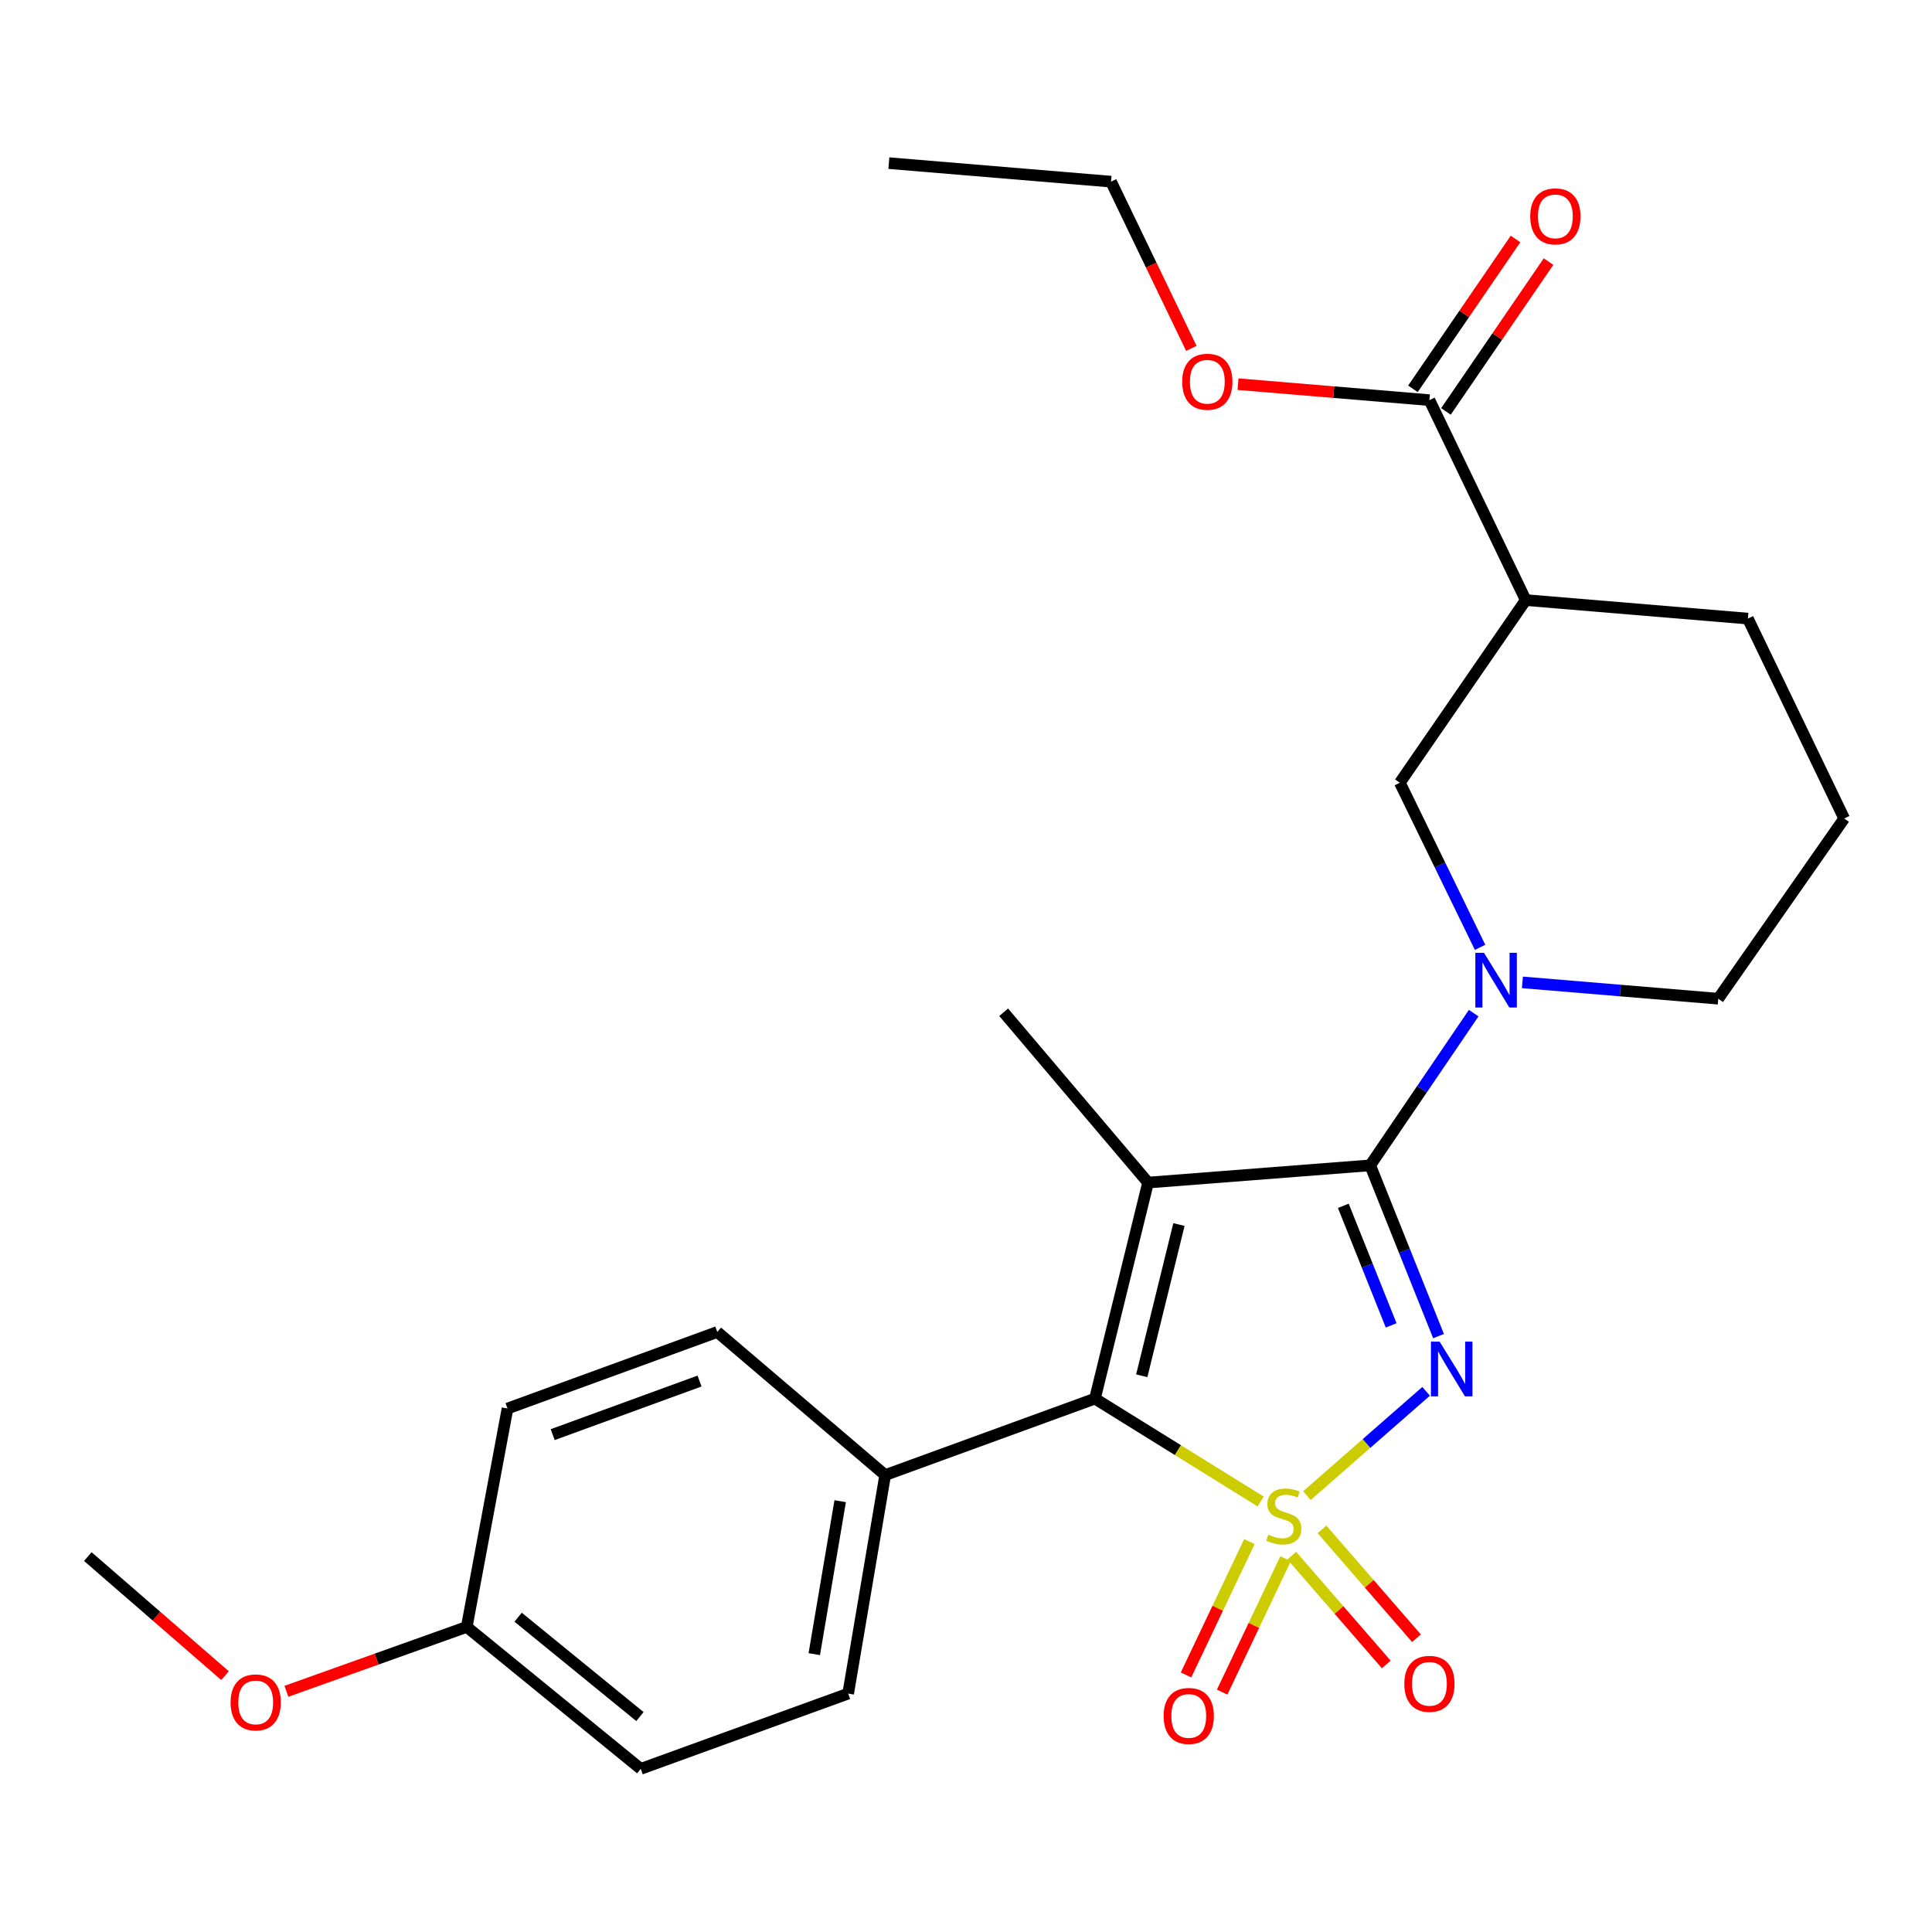 <?xml version='1.0' encoding='iso-8859-1'?>
<svg version='1.1' baseProfile='full'
              xmlns='http://www.w3.org/2000/svg'
                      xmlns:rdkit='http://www.rdkit.org/xml'
                      xmlns:xlink='http://www.w3.org/1999/xlink'
                  xml:space='preserve'
width='1000px' height='1000px' viewBox='0 0 1000 1000'>
<!-- END OF HEADER -->
<rect style='opacity:1.0;fill:#FFFFFF;stroke:none' width='1000' height='1000' x='0' y='0'> </rect>
<path class='bond-0' d='M 676.45,774.14 L 707.305,747.144' style='fill:none;fill-rule:evenodd;stroke:#CCCC00;stroke-width:6px;stroke-linecap:butt;stroke-linejoin:miter;stroke-opacity:1' />
<path class='bond-0' d='M 707.305,747.144 L 738.16,720.149' style='fill:none;fill-rule:evenodd;stroke:#0000FF;stroke-width:6px;stroke-linecap:butt;stroke-linejoin:miter;stroke-opacity:1' />
<path class='bond-3' d='M 652.527,777.188 L 609.634,750.559' style='fill:none;fill-rule:evenodd;stroke:#CCCC00;stroke-width:6px;stroke-linecap:butt;stroke-linejoin:miter;stroke-opacity:1' />
<path class='bond-3' d='M 609.634,750.559 L 566.741,723.931' style='fill:none;fill-rule:evenodd;stroke:#000000;stroke-width:6px;stroke-linecap:butt;stroke-linejoin:miter;stroke-opacity:1' />
<path class='bond-7' d='M 668.62,805.17 L 693.073,833.343' style='fill:none;fill-rule:evenodd;stroke:#CCCC00;stroke-width:6px;stroke-linecap:butt;stroke-linejoin:miter;stroke-opacity:1' />
<path class='bond-7' d='M 693.073,833.343 L 717.527,861.517' style='fill:none;fill-rule:evenodd;stroke:#FF0000;stroke-width:6px;stroke-linecap:butt;stroke-linejoin:miter;stroke-opacity:1' />
<path class='bond-7' d='M 684.257,791.598 L 708.71,819.771' style='fill:none;fill-rule:evenodd;stroke:#CCCC00;stroke-width:6px;stroke-linecap:butt;stroke-linejoin:miter;stroke-opacity:1' />
<path class='bond-7' d='M 708.71,819.771 L 733.164,847.944' style='fill:none;fill-rule:evenodd;stroke:#FF0000;stroke-width:6px;stroke-linecap:butt;stroke-linejoin:miter;stroke-opacity:1' />
<path class='bond-8' d='M 646.698,797.91 L 630.289,832.432' style='fill:none;fill-rule:evenodd;stroke:#CCCC00;stroke-width:6px;stroke-linecap:butt;stroke-linejoin:miter;stroke-opacity:1' />
<path class='bond-8' d='M 630.289,832.432 L 613.88,866.954' style='fill:none;fill-rule:evenodd;stroke:#FF0000;stroke-width:6px;stroke-linecap:butt;stroke-linejoin:miter;stroke-opacity:1' />
<path class='bond-8' d='M 665.399,806.799 L 648.99,841.321' style='fill:none;fill-rule:evenodd;stroke:#CCCC00;stroke-width:6px;stroke-linecap:butt;stroke-linejoin:miter;stroke-opacity:1' />
<path class='bond-8' d='M 648.99,841.321 L 632.581,875.843' style='fill:none;fill-rule:evenodd;stroke:#FF0000;stroke-width:6px;stroke-linecap:butt;stroke-linejoin:miter;stroke-opacity:1' />
<path class='bond-1' d='M 744.588,691.577 L 726.903,647.38' style='fill:none;fill-rule:evenodd;stroke:#0000FF;stroke-width:6px;stroke-linecap:butt;stroke-linejoin:miter;stroke-opacity:1' />
<path class='bond-1' d='M 726.903,647.38 L 709.219,603.183' style='fill:none;fill-rule:evenodd;stroke:#000000;stroke-width:6px;stroke-linecap:butt;stroke-linejoin:miter;stroke-opacity:1' />
<path class='bond-1' d='M 720.058,686.01 L 707.679,655.072' style='fill:none;fill-rule:evenodd;stroke:#0000FF;stroke-width:6px;stroke-linecap:butt;stroke-linejoin:miter;stroke-opacity:1' />
<path class='bond-1' d='M 707.679,655.072 L 695.3,624.134' style='fill:none;fill-rule:evenodd;stroke:#000000;stroke-width:6px;stroke-linecap:butt;stroke-linejoin:miter;stroke-opacity:1' />
<path class='bond-4' d='M 709.219,603.183 L 735.998,563.79' style='fill:none;fill-rule:evenodd;stroke:#000000;stroke-width:6px;stroke-linecap:butt;stroke-linejoin:miter;stroke-opacity:1' />
<path class='bond-4' d='M 735.998,563.79 L 762.777,524.396' style='fill:none;fill-rule:evenodd;stroke:#0000FF;stroke-width:6px;stroke-linecap:butt;stroke-linejoin:miter;stroke-opacity:1' />
<path class='bond-26' d='M 709.219,603.183 L 594.233,612.098' style='fill:none;fill-rule:evenodd;stroke:#000000;stroke-width:6px;stroke-linecap:butt;stroke-linejoin:miter;stroke-opacity:1' />
<path class='bond-2' d='M 594.233,612.098 L 566.741,723.931' style='fill:none;fill-rule:evenodd;stroke:#000000;stroke-width:6px;stroke-linecap:butt;stroke-linejoin:miter;stroke-opacity:1' />
<path class='bond-2' d='M 610.217,633.816 L 590.972,712.099' style='fill:none;fill-rule:evenodd;stroke:#000000;stroke-width:6px;stroke-linecap:butt;stroke-linejoin:miter;stroke-opacity:1' />
<path class='bond-12' d='M 594.233,612.098 L 519.498,523.949' style='fill:none;fill-rule:evenodd;stroke:#000000;stroke-width:6px;stroke-linecap:butt;stroke-linejoin:miter;stroke-opacity:1' />
<path class='bond-10' d='M 566.741,723.931 L 458.163,763.502' style='fill:none;fill-rule:evenodd;stroke:#000000;stroke-width:6px;stroke-linecap:butt;stroke-linejoin:miter;stroke-opacity:1' />
<path class='bond-6' d='M 766.086,490.337 L 745.325,447.735' style='fill:none;fill-rule:evenodd;stroke:#0000FF;stroke-width:6px;stroke-linecap:butt;stroke-linejoin:miter;stroke-opacity:1' />
<path class='bond-6' d='M 745.325,447.735 L 724.564,405.134' style='fill:none;fill-rule:evenodd;stroke:#000000;stroke-width:6px;stroke-linecap:butt;stroke-linejoin:miter;stroke-opacity:1' />
<path class='bond-15' d='M 787.997,508.476 L 838.683,512.704' style='fill:none;fill-rule:evenodd;stroke:#0000FF;stroke-width:6px;stroke-linecap:butt;stroke-linejoin:miter;stroke-opacity:1' />
<path class='bond-15' d='M 838.683,512.704 L 889.369,516.933' style='fill:none;fill-rule:evenodd;stroke:#000000;stroke-width:6px;stroke-linecap:butt;stroke-linejoin:miter;stroke-opacity:1' />
<path class='bond-5' d='M 789.717,310.601 L 724.564,405.134' style='fill:none;fill-rule:evenodd;stroke:#000000;stroke-width:6px;stroke-linecap:butt;stroke-linejoin:miter;stroke-opacity:1' />
<path class='bond-9' d='M 789.717,310.601 L 739.874,207.108' style='fill:none;fill-rule:evenodd;stroke:#000000;stroke-width:6px;stroke-linecap:butt;stroke-linejoin:miter;stroke-opacity:1' />
<path class='bond-28' d='M 789.717,310.601 L 904.702,320.183' style='fill:none;fill-rule:evenodd;stroke:#000000;stroke-width:6px;stroke-linecap:butt;stroke-linejoin:miter;stroke-opacity:1' />
<path class='bond-11' d='M 748.417,212.956 L 774.965,174.179' style='fill:none;fill-rule:evenodd;stroke:#000000;stroke-width:6px;stroke-linecap:butt;stroke-linejoin:miter;stroke-opacity:1' />
<path class='bond-11' d='M 774.965,174.179 L 801.514,135.401' style='fill:none;fill-rule:evenodd;stroke:#FF0000;stroke-width:6px;stroke-linecap:butt;stroke-linejoin:miter;stroke-opacity:1' />
<path class='bond-11' d='M 731.332,201.259 L 757.88,162.482' style='fill:none;fill-rule:evenodd;stroke:#000000;stroke-width:6px;stroke-linecap:butt;stroke-linejoin:miter;stroke-opacity:1' />
<path class='bond-11' d='M 757.88,162.482 L 784.429,123.704' style='fill:none;fill-rule:evenodd;stroke:#FF0000;stroke-width:6px;stroke-linecap:butt;stroke-linejoin:miter;stroke-opacity:1' />
<path class='bond-16' d='M 739.874,207.108 L 690.335,202.974' style='fill:none;fill-rule:evenodd;stroke:#000000;stroke-width:6px;stroke-linecap:butt;stroke-linejoin:miter;stroke-opacity:1' />
<path class='bond-16' d='M 690.335,202.974 L 640.796,198.84' style='fill:none;fill-rule:evenodd;stroke:#FF0000;stroke-width:6px;stroke-linecap:butt;stroke-linejoin:miter;stroke-opacity:1' />
<path class='bond-13' d='M 458.163,763.502 L 439.011,876.6' style='fill:none;fill-rule:evenodd;stroke:#000000;stroke-width:6px;stroke-linecap:butt;stroke-linejoin:miter;stroke-opacity:1' />
<path class='bond-13' d='M 434.875,777.009 L 421.468,856.178' style='fill:none;fill-rule:evenodd;stroke:#000000;stroke-width:6px;stroke-linecap:butt;stroke-linejoin:miter;stroke-opacity:1' />
<path class='bond-14' d='M 458.163,763.502 L 371.269,689.433' style='fill:none;fill-rule:evenodd;stroke:#000000;stroke-width:6px;stroke-linecap:butt;stroke-linejoin:miter;stroke-opacity:1' />
<path class='bond-19' d='M 439.011,876.6 L 331.652,915.561' style='fill:none;fill-rule:evenodd;stroke:#000000;stroke-width:6px;stroke-linecap:butt;stroke-linejoin:miter;stroke-opacity:1' />
<path class='bond-18' d='M 371.269,689.433 L 262.691,729.05' style='fill:none;fill-rule:evenodd;stroke:#000000;stroke-width:6px;stroke-linecap:butt;stroke-linejoin:miter;stroke-opacity:1' />
<path class='bond-18' d='M 362.079,714.827 L 286.075,742.559' style='fill:none;fill-rule:evenodd;stroke:#000000;stroke-width:6px;stroke-linecap:butt;stroke-linejoin:miter;stroke-opacity:1' />
<path class='bond-22' d='M 889.369,516.933 L 954.545,423.654' style='fill:none;fill-rule:evenodd;stroke:#000000;stroke-width:6px;stroke-linecap:butt;stroke-linejoin:miter;stroke-opacity:1' />
<path class='bond-23' d='M 616.633,180.322 L 595.851,137.172' style='fill:none;fill-rule:evenodd;stroke:#FF0000;stroke-width:6px;stroke-linecap:butt;stroke-linejoin:miter;stroke-opacity:1' />
<path class='bond-23' d='M 595.851,137.172 L 575.069,94.021' style='fill:none;fill-rule:evenodd;stroke:#000000;stroke-width:6px;stroke-linecap:butt;stroke-linejoin:miter;stroke-opacity:1' />
<path class='bond-17' d='M 241.583,842.091 L 262.691,729.05' style='fill:none;fill-rule:evenodd;stroke:#000000;stroke-width:6px;stroke-linecap:butt;stroke-linejoin:miter;stroke-opacity:1' />
<path class='bond-21' d='M 241.583,842.091 L 194.916,858.751' style='fill:none;fill-rule:evenodd;stroke:#000000;stroke-width:6px;stroke-linecap:butt;stroke-linejoin:miter;stroke-opacity:1' />
<path class='bond-21' d='M 194.916,858.751 L 148.249,875.411' style='fill:none;fill-rule:evenodd;stroke:#FF0000;stroke-width:6px;stroke-linecap:butt;stroke-linejoin:miter;stroke-opacity:1' />
<path class='bond-27' d='M 241.583,842.091 L 331.652,915.561' style='fill:none;fill-rule:evenodd;stroke:#000000;stroke-width:6px;stroke-linecap:butt;stroke-linejoin:miter;stroke-opacity:1' />
<path class='bond-27' d='M 268.181,837.067 L 331.229,888.496' style='fill:none;fill-rule:evenodd;stroke:#000000;stroke-width:6px;stroke-linecap:butt;stroke-linejoin:miter;stroke-opacity:1' />
<path class='bond-20' d='M 904.702,320.183 L 954.545,423.654' style='fill:none;fill-rule:evenodd;stroke:#000000;stroke-width:6px;stroke-linecap:butt;stroke-linejoin:miter;stroke-opacity:1' />
<path class='bond-24' d='M 116.473,867.31 L 80.964,836.497' style='fill:none;fill-rule:evenodd;stroke:#FF0000;stroke-width:6px;stroke-linecap:butt;stroke-linejoin:miter;stroke-opacity:1' />
<path class='bond-24' d='M 80.964,836.497 L 45.455,805.684' style='fill:none;fill-rule:evenodd;stroke:#000000;stroke-width:6px;stroke-linecap:butt;stroke-linejoin:miter;stroke-opacity:1' />
<path class='bond-25' d='M 575.069,94.021 L 460.073,84.439' style='fill:none;fill-rule:evenodd;stroke:#000000;stroke-width:6px;stroke-linecap:butt;stroke-linejoin:miter;stroke-opacity:1' />
<path  class='atom-0' d='M 656.483 794.33
Q 656.803 794.45, 658.123 795.01
Q 659.443 795.57, 660.883 795.93
Q 662.363 796.25, 663.803 796.25
Q 666.483 796.25, 668.043 794.97
Q 669.603 793.65, 669.603 791.37
Q 669.603 789.81, 668.803 788.85
Q 668.043 787.89, 666.843 787.37
Q 665.643 786.85, 663.643 786.25
Q 661.123 785.49, 659.603 784.77
Q 658.123 784.05, 657.043 782.53
Q 656.003 781.01, 656.003 778.45
Q 656.003 774.89, 658.403 772.69
Q 660.843 770.49, 665.643 770.49
Q 668.923 770.49, 672.643 772.05
L 671.723 775.13
Q 668.323 773.73, 665.763 773.73
Q 663.003 773.73, 661.483 774.89
Q 659.963 776.01, 660.003 777.97
Q 660.003 779.49, 660.763 780.41
Q 661.563 781.33, 662.683 781.85
Q 663.843 782.37, 665.763 782.97
Q 668.323 783.77, 669.843 784.57
Q 671.363 785.37, 672.443 787.01
Q 673.563 788.61, 673.563 791.37
Q 673.563 795.29, 670.923 797.41
Q 668.323 799.49, 663.963 799.49
Q 661.443 799.49, 659.523 798.93
Q 657.643 798.41, 655.403 797.49
L 656.483 794.33
' fill='#CCCC00'/>
<path  class='atom-1' d='M 745.129 694.414
L 754.409 709.414
Q 755.329 710.894, 756.809 713.574
Q 758.289 716.254, 758.369 716.414
L 758.369 694.414
L 762.129 694.414
L 762.129 722.734
L 758.249 722.734
L 748.289 706.334
Q 747.129 704.414, 745.889 702.214
Q 744.689 700.014, 744.329 699.334
L 744.329 722.734
L 740.649 722.734
L 740.649 694.414
L 745.129 694.414
' fill='#0000FF'/>
<path  class='atom-5' d='M 768.112 493.179
L 777.392 508.179
Q 778.312 509.659, 779.792 512.339
Q 781.272 515.019, 781.352 515.179
L 781.352 493.179
L 785.112 493.179
L 785.112 521.499
L 781.232 521.499
L 771.272 505.099
Q 770.112 503.179, 768.872 500.979
Q 767.672 498.779, 767.312 498.099
L 767.312 521.499
L 763.632 521.499
L 763.632 493.179
L 768.112 493.179
' fill='#0000FF'/>
<path  class='atom-8' d='M 726.874 871.55
Q 726.874 864.75, 730.234 860.95
Q 733.594 857.15, 739.874 857.15
Q 746.154 857.15, 749.514 860.95
Q 752.874 864.75, 752.874 871.55
Q 752.874 878.43, 749.474 882.35
Q 746.074 886.23, 739.874 886.23
Q 733.634 886.23, 730.234 882.35
Q 726.874 878.47, 726.874 871.55
M 739.874 883.03
Q 744.194 883.03, 746.514 880.15
Q 748.874 877.23, 748.874 871.55
Q 748.874 865.99, 746.514 863.19
Q 744.194 860.35, 739.874 860.35
Q 735.554 860.35, 733.194 863.15
Q 730.874 865.95, 730.874 871.55
Q 730.874 877.27, 733.194 880.15
Q 735.554 883.03, 739.874 883.03
' fill='#FF0000'/>
<path  class='atom-9' d='M 602.296 888.172
Q 602.296 881.372, 605.656 877.572
Q 609.016 873.772, 615.296 873.772
Q 621.576 873.772, 624.936 877.572
Q 628.296 881.372, 628.296 888.172
Q 628.296 895.052, 624.896 898.972
Q 621.496 902.852, 615.296 902.852
Q 609.056 902.852, 605.656 898.972
Q 602.296 895.092, 602.296 888.172
M 615.296 899.652
Q 619.616 899.652, 621.936 896.772
Q 624.296 893.852, 624.296 888.172
Q 624.296 882.612, 621.936 879.812
Q 619.616 876.972, 615.296 876.972
Q 610.976 876.972, 608.616 879.772
Q 606.296 882.572, 606.296 888.172
Q 606.296 893.892, 608.616 896.772
Q 610.976 899.652, 615.296 899.652
' fill='#FF0000'/>
<path  class='atom-12' d='M 792.051 111.988
Q 792.051 105.188, 795.411 101.388
Q 798.771 97.588, 805.051 97.588
Q 811.331 97.588, 814.691 101.388
Q 818.051 105.188, 818.051 111.988
Q 818.051 118.868, 814.651 122.788
Q 811.251 126.668, 805.051 126.668
Q 798.811 126.668, 795.411 122.788
Q 792.051 118.908, 792.051 111.988
M 805.051 123.468
Q 809.371 123.468, 811.691 120.588
Q 814.051 117.668, 814.051 111.988
Q 814.051 106.428, 811.691 103.628
Q 809.371 100.788, 805.051 100.788
Q 800.731 100.788, 798.371 103.588
Q 796.051 106.388, 796.051 111.988
Q 796.051 117.708, 798.371 120.588
Q 800.731 123.468, 805.051 123.468
' fill='#FF0000'/>
<path  class='atom-17' d='M 611.912 197.594
Q 611.912 190.794, 615.272 186.994
Q 618.632 183.194, 624.912 183.194
Q 631.192 183.194, 634.552 186.994
Q 637.912 190.794, 637.912 197.594
Q 637.912 204.474, 634.512 208.394
Q 631.112 212.274, 624.912 212.274
Q 618.672 212.274, 615.272 208.394
Q 611.912 204.514, 611.912 197.594
M 624.912 209.074
Q 629.232 209.074, 631.552 206.194
Q 633.912 203.274, 633.912 197.594
Q 633.912 192.034, 631.552 189.234
Q 629.232 186.394, 624.912 186.394
Q 620.592 186.394, 618.232 189.194
Q 615.912 191.994, 615.912 197.594
Q 615.912 203.314, 618.232 206.194
Q 620.592 209.074, 624.912 209.074
' fill='#FF0000'/>
<path  class='atom-22' d='M 119.349 881.167
Q 119.349 874.367, 122.709 870.567
Q 126.069 866.767, 132.349 866.767
Q 138.629 866.767, 141.989 870.567
Q 145.349 874.367, 145.349 881.167
Q 145.349 888.047, 141.949 891.967
Q 138.549 895.847, 132.349 895.847
Q 126.109 895.847, 122.709 891.967
Q 119.349 888.087, 119.349 881.167
M 132.349 892.647
Q 136.669 892.647, 138.989 889.767
Q 141.349 886.847, 141.349 881.167
Q 141.349 875.607, 138.989 872.807
Q 136.669 869.967, 132.349 869.967
Q 128.029 869.967, 125.669 872.767
Q 123.349 875.567, 123.349 881.167
Q 123.349 886.887, 125.669 889.767
Q 128.029 892.647, 132.349 892.647
' fill='#FF0000'/>
</svg>
